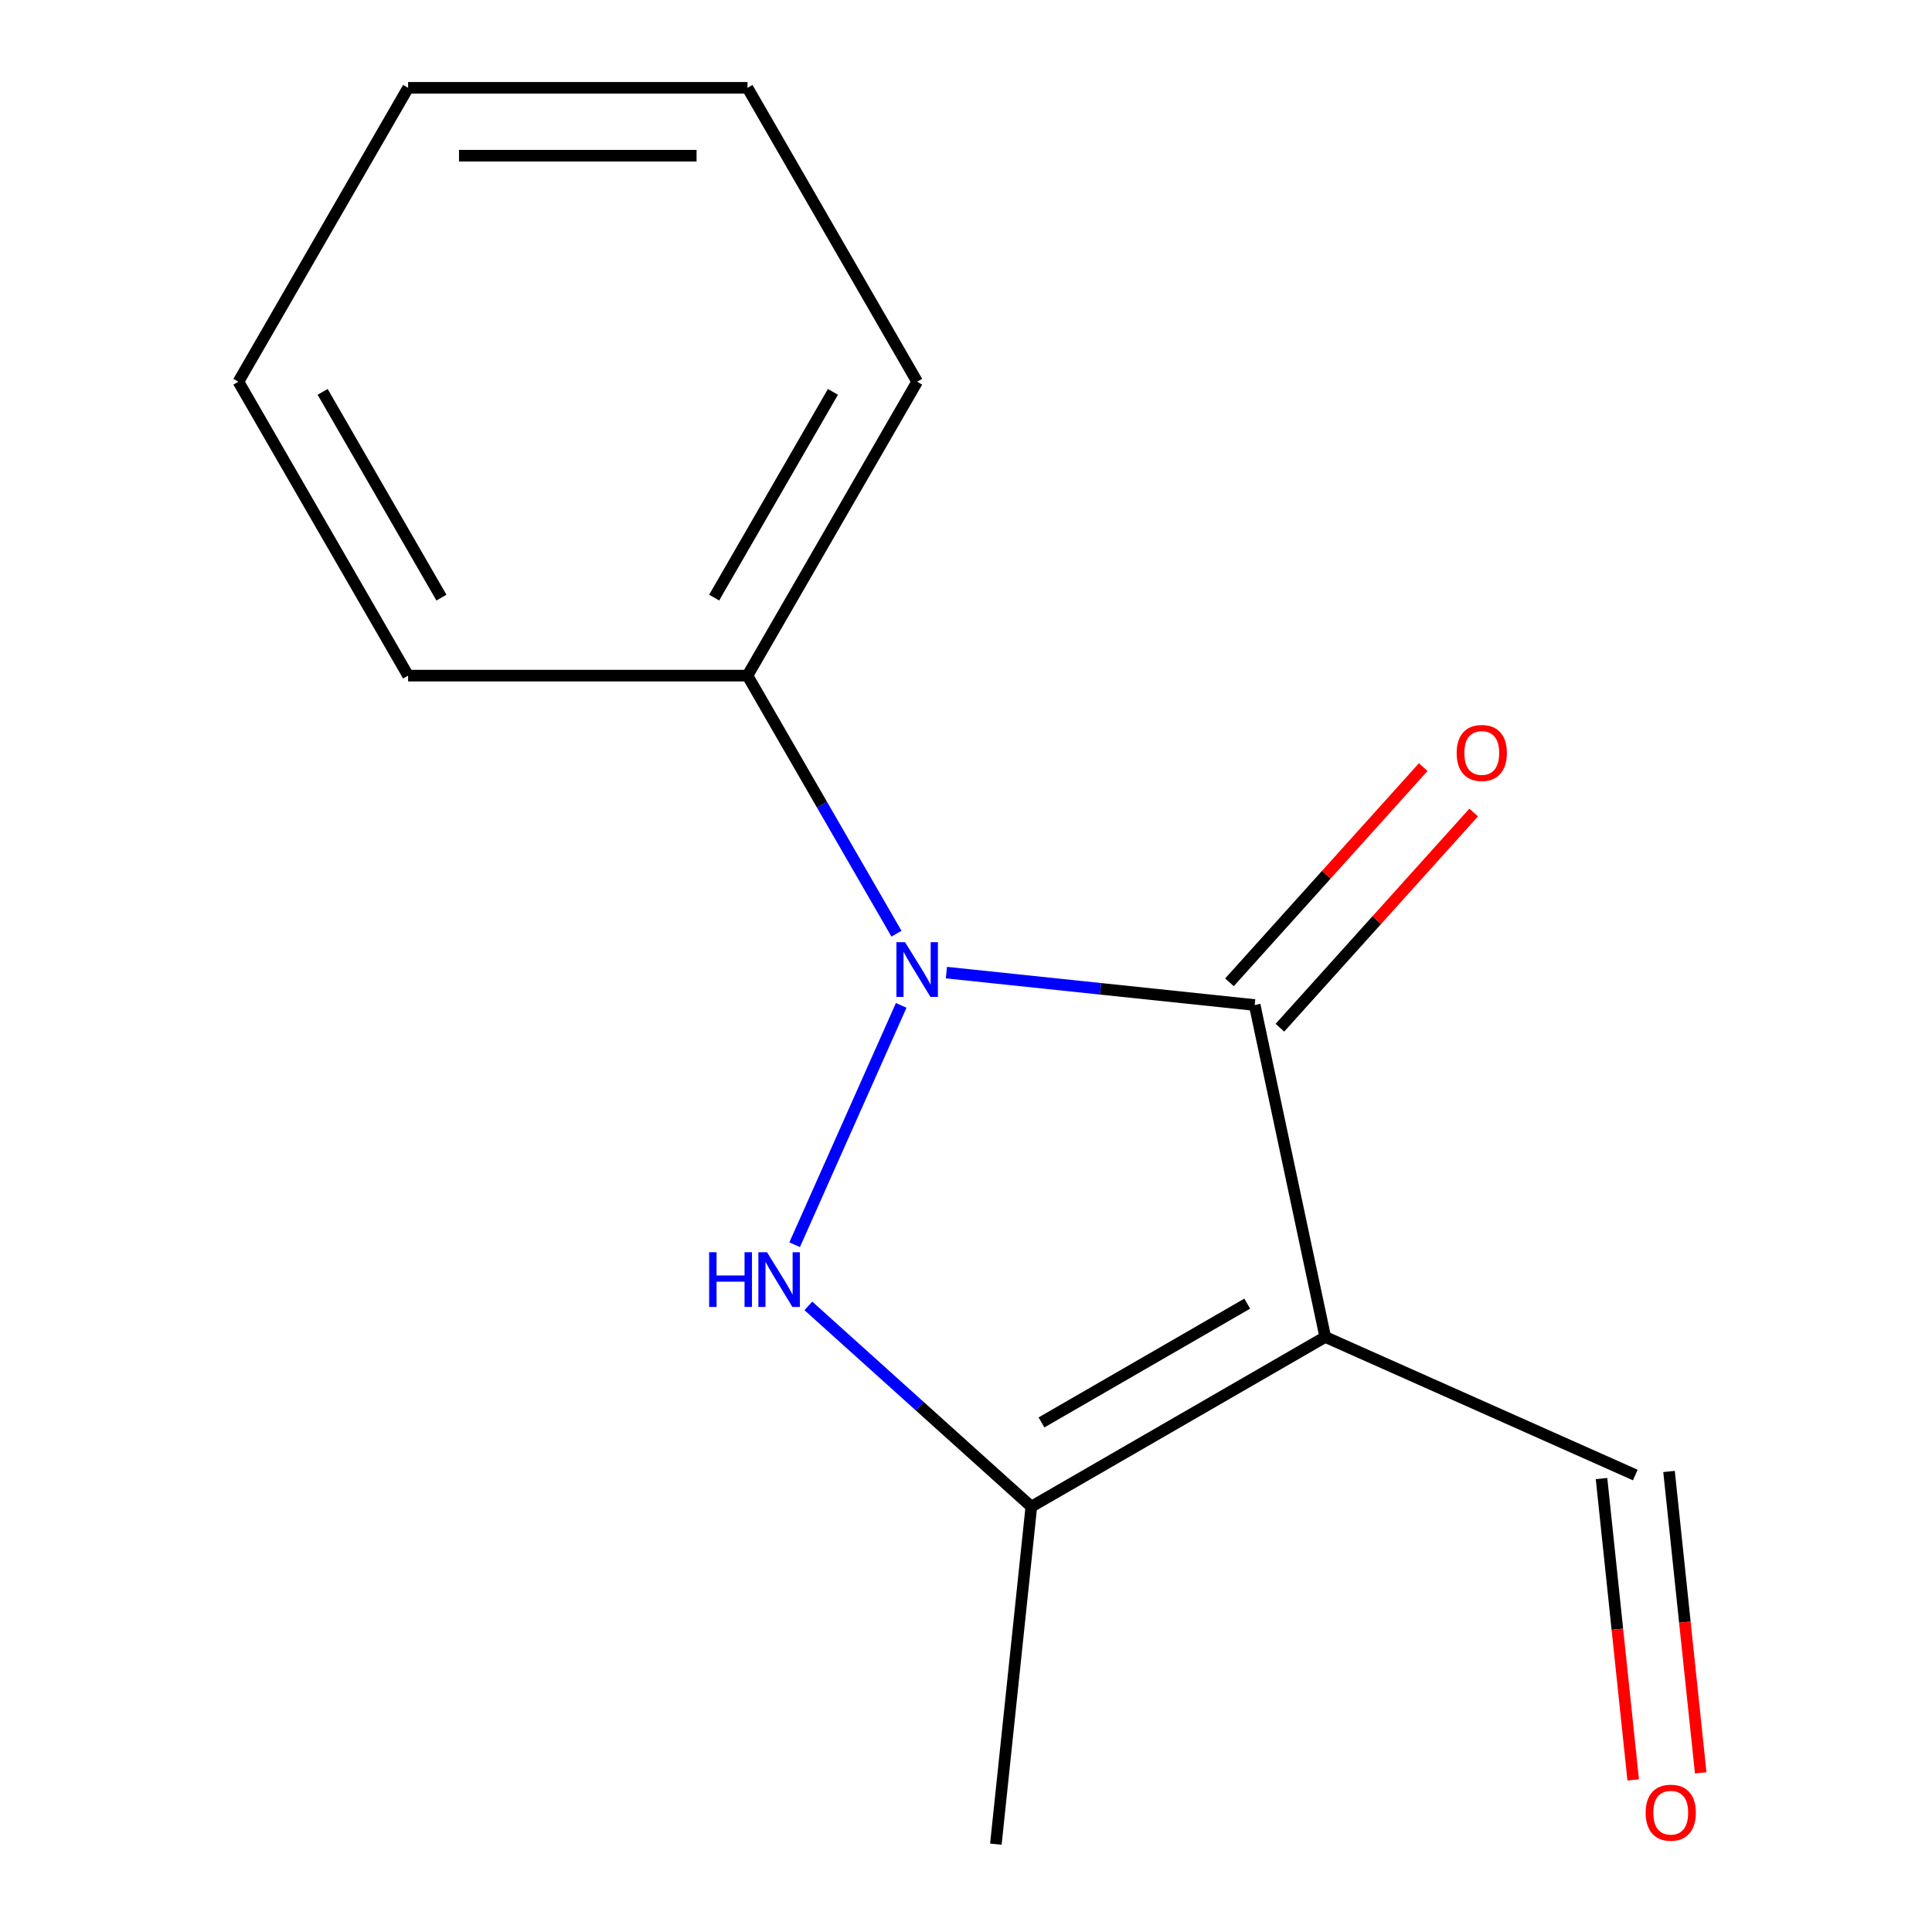 <?xml version='1.0' encoding='iso-8859-1'?>
<svg version='1.1' baseProfile='full'
              xmlns='http://www.w3.org/2000/svg'
                      xmlns:rdkit='http://www.rdkit.org/xml'
                      xmlns:xlink='http://www.w3.org/1999/xlink'
                  xml:space='preserve'
width='1000px' height='1000px' viewBox='0 0 1000 1000'>
<!-- END OF HEADER -->
<rect style='opacity:1.0;fill:#FFFFFF;stroke:none' width='1000' height='1000' x='0' y='0'> </rect>
<path class='bond-0' d='M 489.855,503.424 L 569.639,511.81' style='fill:none;fill-rule:evenodd;stroke:#0000FF;stroke-width:6px;stroke-linecap:butt;stroke-linejoin:miter;stroke-opacity:1' />
<path class='bond-0' d='M 569.639,511.81 L 649.422,520.195' style='fill:none;fill-rule:evenodd;stroke:#000000;stroke-width:6px;stroke-linecap:butt;stroke-linejoin:miter;stroke-opacity:1' />
<path class='bond-2' d='M 466.464,520.385 L 411.31,644.264' style='fill:none;fill-rule:evenodd;stroke:#0000FF;stroke-width:6px;stroke-linecap:butt;stroke-linejoin:miter;stroke-opacity:1' />
<path class='bond-4' d='M 464.013,483.282 L 425.453,416.495' style='fill:none;fill-rule:evenodd;stroke:#0000FF;stroke-width:6px;stroke-linecap:butt;stroke-linejoin:miter;stroke-opacity:1' />
<path class='bond-4' d='M 425.453,416.495 L 386.893,349.707' style='fill:none;fill-rule:evenodd;stroke:#000000;stroke-width:6px;stroke-linecap:butt;stroke-linejoin:miter;stroke-opacity:1' />
<path class='bond-1' d='M 649.422,520.195 L 685.944,692.017' style='fill:none;fill-rule:evenodd;stroke:#000000;stroke-width:6px;stroke-linecap:butt;stroke-linejoin:miter;stroke-opacity:1' />
<path class='bond-5' d='M 662.476,531.949 L 712.624,476.254' style='fill:none;fill-rule:evenodd;stroke:#000000;stroke-width:6px;stroke-linecap:butt;stroke-linejoin:miter;stroke-opacity:1' />
<path class='bond-5' d='M 712.624,476.254 L 762.772,420.56' style='fill:none;fill-rule:evenodd;stroke:#FF0000;stroke-width:6px;stroke-linecap:butt;stroke-linejoin:miter;stroke-opacity:1' />
<path class='bond-5' d='M 636.368,508.441 L 686.516,452.746' style='fill:none;fill-rule:evenodd;stroke:#000000;stroke-width:6px;stroke-linecap:butt;stroke-linejoin:miter;stroke-opacity:1' />
<path class='bond-5' d='M 686.516,452.746 L 736.663,397.052' style='fill:none;fill-rule:evenodd;stroke:#FF0000;stroke-width:6px;stroke-linecap:butt;stroke-linejoin:miter;stroke-opacity:1' />
<path class='bond-6' d='M 685.944,692.017 L 846.417,763.465' style='fill:none;fill-rule:evenodd;stroke:#000000;stroke-width:6px;stroke-linecap:butt;stroke-linejoin:miter;stroke-opacity:1' />
<path class='bond-14' d='M 685.944,692.017 L 533.817,779.847' style='fill:none;fill-rule:evenodd;stroke:#000000;stroke-width:6px;stroke-linecap:butt;stroke-linejoin:miter;stroke-opacity:1' />
<path class='bond-14' d='M 645.559,674.766 L 539.07,736.247' style='fill:none;fill-rule:evenodd;stroke:#000000;stroke-width:6px;stroke-linecap:butt;stroke-linejoin:miter;stroke-opacity:1' />
<path class='bond-3' d='M 418.408,675.932 L 476.112,727.89' style='fill:none;fill-rule:evenodd;stroke:#0000FF;stroke-width:6px;stroke-linecap:butt;stroke-linejoin:miter;stroke-opacity:1' />
<path class='bond-3' d='M 476.112,727.89 L 533.817,779.847' style='fill:none;fill-rule:evenodd;stroke:#000000;stroke-width:6px;stroke-linecap:butt;stroke-linejoin:miter;stroke-opacity:1' />
<path class='bond-8' d='M 533.817,779.847 L 515.456,954.545' style='fill:none;fill-rule:evenodd;stroke:#000000;stroke-width:6px;stroke-linecap:butt;stroke-linejoin:miter;stroke-opacity:1' />
<path class='bond-9' d='M 386.893,349.707 L 474.724,197.581' style='fill:none;fill-rule:evenodd;stroke:#000000;stroke-width:6px;stroke-linecap:butt;stroke-linejoin:miter;stroke-opacity:1' />
<path class='bond-9' d='M 369.643,309.322 L 431.124,202.834' style='fill:none;fill-rule:evenodd;stroke:#000000;stroke-width:6px;stroke-linecap:butt;stroke-linejoin:miter;stroke-opacity:1' />
<path class='bond-10' d='M 386.893,349.707 L 211.233,349.707' style='fill:none;fill-rule:evenodd;stroke:#000000;stroke-width:6px;stroke-linecap:butt;stroke-linejoin:miter;stroke-opacity:1' />
<path class='bond-7' d='M 828.948,765.301 L 837.145,843.294' style='fill:none;fill-rule:evenodd;stroke:#000000;stroke-width:6px;stroke-linecap:butt;stroke-linejoin:miter;stroke-opacity:1' />
<path class='bond-7' d='M 837.145,843.294 L 845.343,921.287' style='fill:none;fill-rule:evenodd;stroke:#FF0000;stroke-width:6px;stroke-linecap:butt;stroke-linejoin:miter;stroke-opacity:1' />
<path class='bond-7' d='M 863.887,761.628 L 872.085,839.622' style='fill:none;fill-rule:evenodd;stroke:#000000;stroke-width:6px;stroke-linecap:butt;stroke-linejoin:miter;stroke-opacity:1' />
<path class='bond-7' d='M 872.085,839.622 L 880.282,917.615' style='fill:none;fill-rule:evenodd;stroke:#FF0000;stroke-width:6px;stroke-linecap:butt;stroke-linejoin:miter;stroke-opacity:1' />
<path class='bond-12' d='M 474.724,197.581 L 386.893,45.455' style='fill:none;fill-rule:evenodd;stroke:#000000;stroke-width:6px;stroke-linecap:butt;stroke-linejoin:miter;stroke-opacity:1' />
<path class='bond-11' d='M 211.233,349.707 L 123.403,197.581' style='fill:none;fill-rule:evenodd;stroke:#000000;stroke-width:6px;stroke-linecap:butt;stroke-linejoin:miter;stroke-opacity:1' />
<path class='bond-11' d='M 228.484,309.322 L 167.003,202.834' style='fill:none;fill-rule:evenodd;stroke:#000000;stroke-width:6px;stroke-linecap:butt;stroke-linejoin:miter;stroke-opacity:1' />
<path class='bond-13' d='M 123.403,197.581 L 211.233,45.455' style='fill:none;fill-rule:evenodd;stroke:#000000;stroke-width:6px;stroke-linecap:butt;stroke-linejoin:miter;stroke-opacity:1' />
<path class='bond-15' d='M 386.893,45.455 L 211.233,45.455' style='fill:none;fill-rule:evenodd;stroke:#000000;stroke-width:6px;stroke-linecap:butt;stroke-linejoin:miter;stroke-opacity:1' />
<path class='bond-15' d='M 360.544,80.587 L 237.582,80.587' style='fill:none;fill-rule:evenodd;stroke:#000000;stroke-width:6px;stroke-linecap:butt;stroke-linejoin:miter;stroke-opacity:1' />
<path  class='atom-0' d='M 468.464 487.674
L 477.744 502.674
Q 478.664 504.154, 480.144 506.834
Q 481.624 509.514, 481.704 509.674
L 481.704 487.674
L 485.464 487.674
L 485.464 515.994
L 481.584 515.994
L 471.624 499.594
Q 470.464 497.674, 469.224 495.474
Q 468.024 493.274, 467.664 492.594
L 467.664 515.994
L 463.984 515.994
L 463.984 487.674
L 468.464 487.674
' fill='#0000FF'/>
<path  class='atom-3' d='M 367.056 648.148
L 370.896 648.148
L 370.896 660.188
L 385.376 660.188
L 385.376 648.148
L 389.216 648.148
L 389.216 676.468
L 385.376 676.468
L 385.376 663.388
L 370.896 663.388
L 370.896 676.468
L 367.056 676.468
L 367.056 648.148
' fill='#0000FF'/>
<path  class='atom-3' d='M 397.016 648.148
L 406.296 663.148
Q 407.216 664.628, 408.696 667.308
Q 410.176 669.988, 410.256 670.148
L 410.256 648.148
L 414.016 648.148
L 414.016 676.468
L 410.136 676.468
L 400.176 660.068
Q 399.016 658.148, 397.776 655.948
Q 396.576 653.748, 396.216 653.068
L 396.216 676.468
L 392.536 676.468
L 392.536 648.148
L 397.016 648.148
' fill='#0000FF'/>
<path  class='atom-6' d='M 753.962 389.734
Q 753.962 382.934, 757.322 379.134
Q 760.682 375.334, 766.962 375.334
Q 773.242 375.334, 776.602 379.134
Q 779.962 382.934, 779.962 389.734
Q 779.962 396.614, 776.562 400.534
Q 773.162 404.414, 766.962 404.414
Q 760.722 404.414, 757.322 400.534
Q 753.962 396.654, 753.962 389.734
M 766.962 401.214
Q 771.282 401.214, 773.602 398.334
Q 775.962 395.414, 775.962 389.734
Q 775.962 384.174, 773.602 381.374
Q 771.282 378.534, 766.962 378.534
Q 762.642 378.534, 760.282 381.334
Q 757.962 384.134, 757.962 389.734
Q 757.962 395.454, 760.282 398.334
Q 762.642 401.214, 766.962 401.214
' fill='#FF0000'/>
<path  class='atom-8' d='M 851.779 938.243
Q 851.779 931.443, 855.139 927.643
Q 858.499 923.843, 864.779 923.843
Q 871.059 923.843, 874.419 927.643
Q 877.779 931.443, 877.779 938.243
Q 877.779 945.123, 874.379 949.043
Q 870.979 952.923, 864.779 952.923
Q 858.539 952.923, 855.139 949.043
Q 851.779 945.163, 851.779 938.243
M 864.779 949.723
Q 869.099 949.723, 871.419 946.843
Q 873.779 943.923, 873.779 938.243
Q 873.779 932.683, 871.419 929.883
Q 869.099 927.043, 864.779 927.043
Q 860.459 927.043, 858.099 929.843
Q 855.779 932.643, 855.779 938.243
Q 855.779 943.963, 858.099 946.843
Q 860.459 949.723, 864.779 949.723
' fill='#FF0000'/>
</svg>
